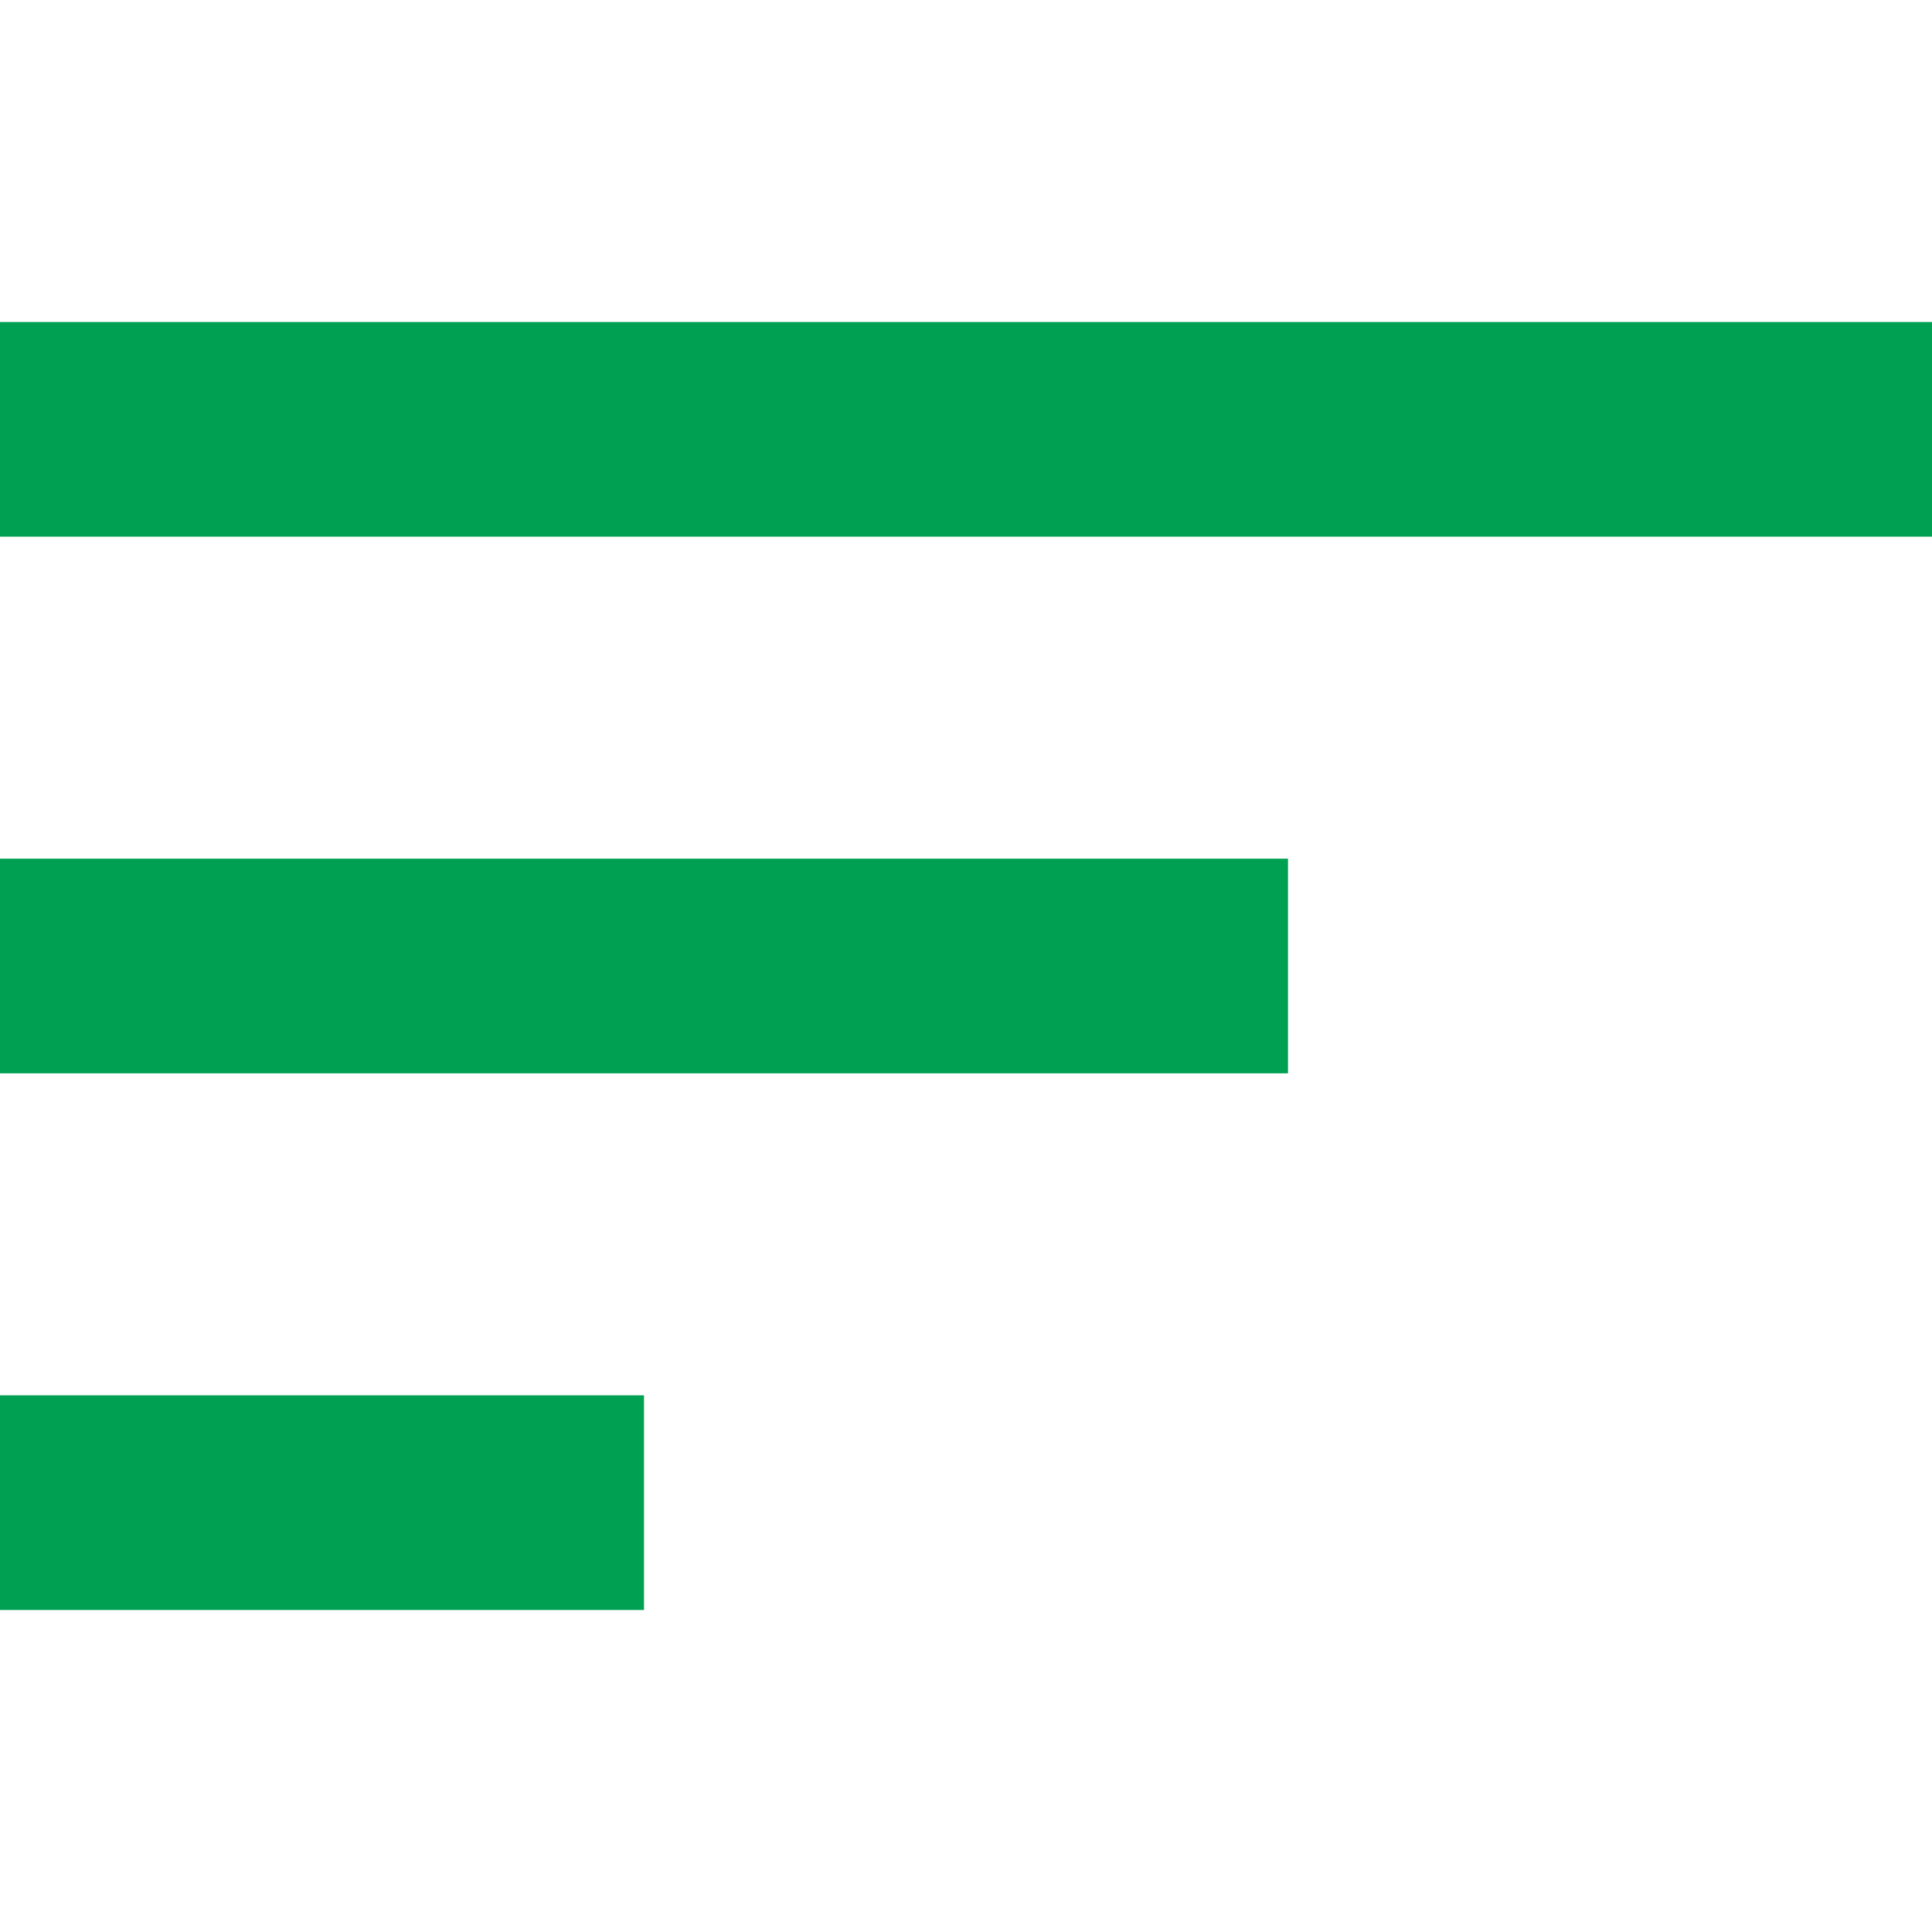 <?xml version="1.0" encoding="iso-8859-1"?>
<!-- Generator: Adobe Illustrator 19.0.0, SVG Export Plug-In . SVG Version: 6.00 Build 0)  -->
<svg version="1.1" id="Capa_1" xmlns="http://www.w3.org/2000/svg" xmlns:xlink="http://www.w3.org/1999/xlink" x="0px" y="0px"
	 viewBox="0 0 384 384" style="enable-background:new 0 0 384 384;" xml:space="preserve">
	<rect x="0" y="277.333" width="128" height="42.667" fill = '#00A052' />
	<rect x="0" y="170.667" width="256" height="42.667" fill = '#00A052'/>
	<rect x="0" y="64" width="384" height="42.667" fill = '#00A052'/>
</svg>
